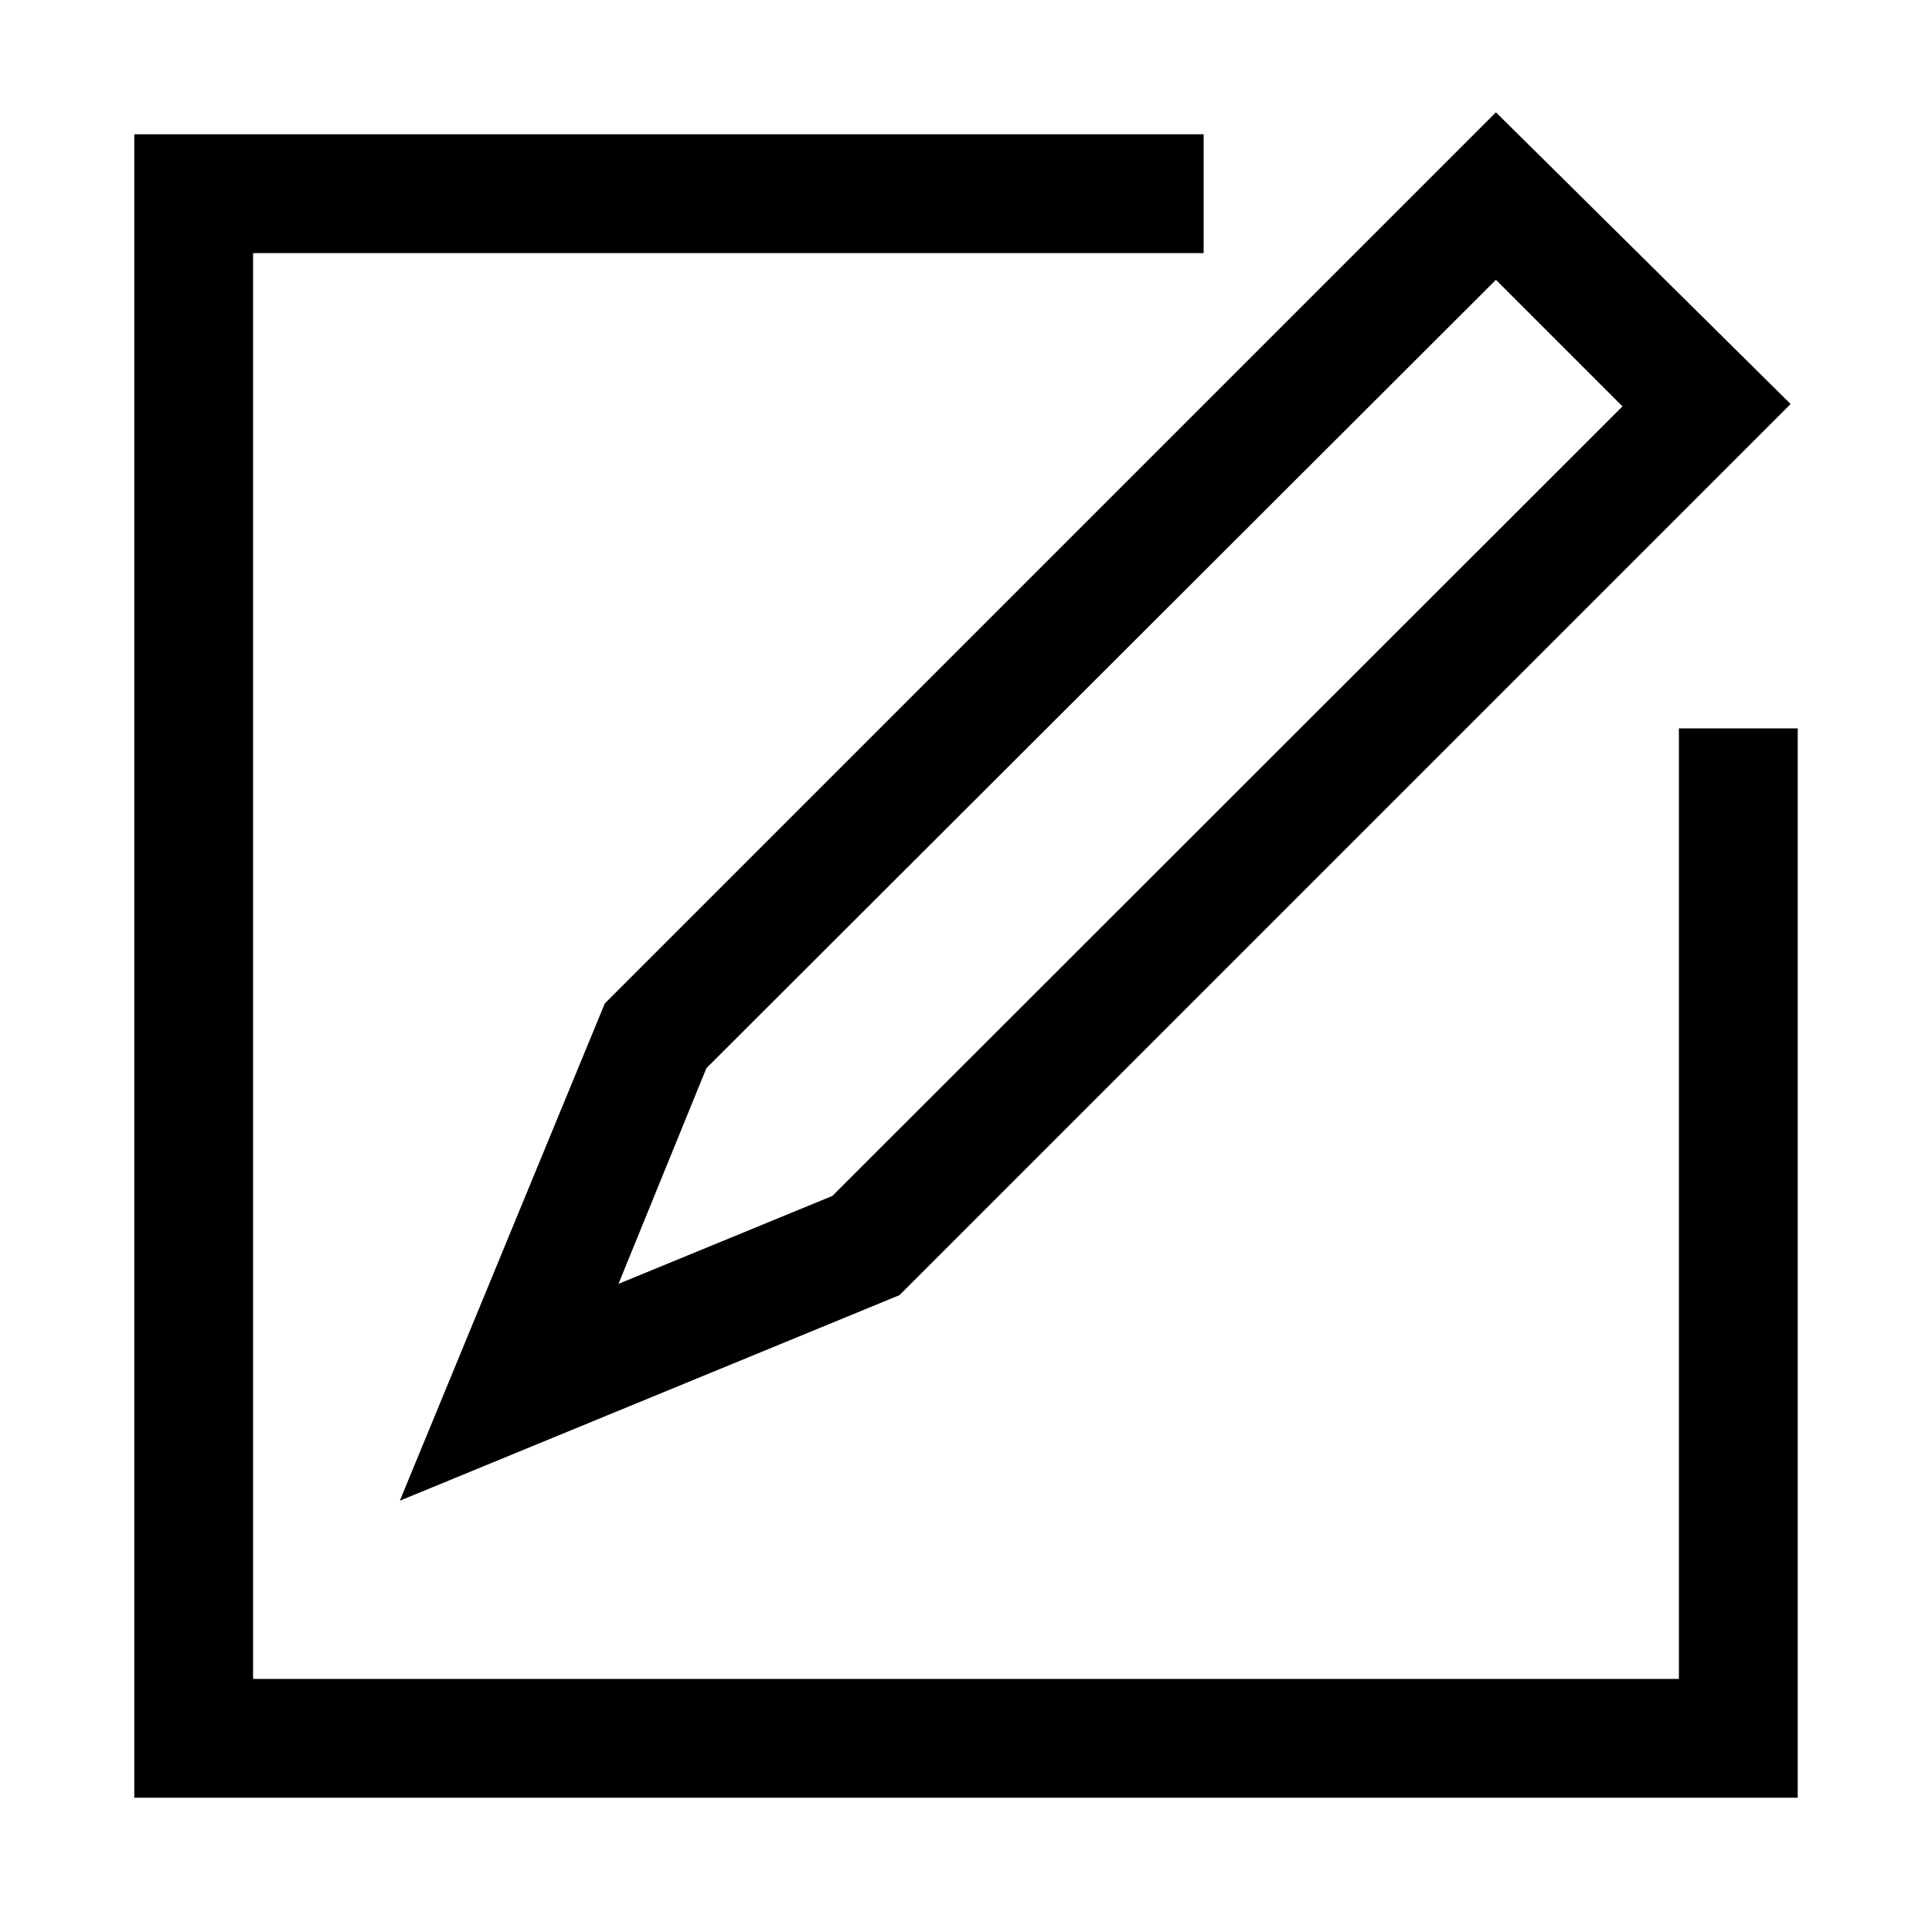 <?xml version="1.0" encoding="UTF-8"?>
<!-- Uploaded to: ICON Repo, www.svgrepo.com, Generator: ICON Repo Mixer Tools -->
<svg fill="#000000" width="800px" height="800px" version="1.1" viewBox="144 144 512 512" xmlns="http://www.w3.org/2000/svg">
 <path d="m249.96 541.7 132.41-54.473 236.16-236.16-78.09-77.305-236.16 236.16zm81.238-114.62 209.24-208.92 33.535 33.535-209.39 209.24-56.68 23.301zm289.22-90.055v283.39h-440.83v-440.83h283.39v31.488h-251.91v377.86h377.86v-251.9z"/>
</svg>